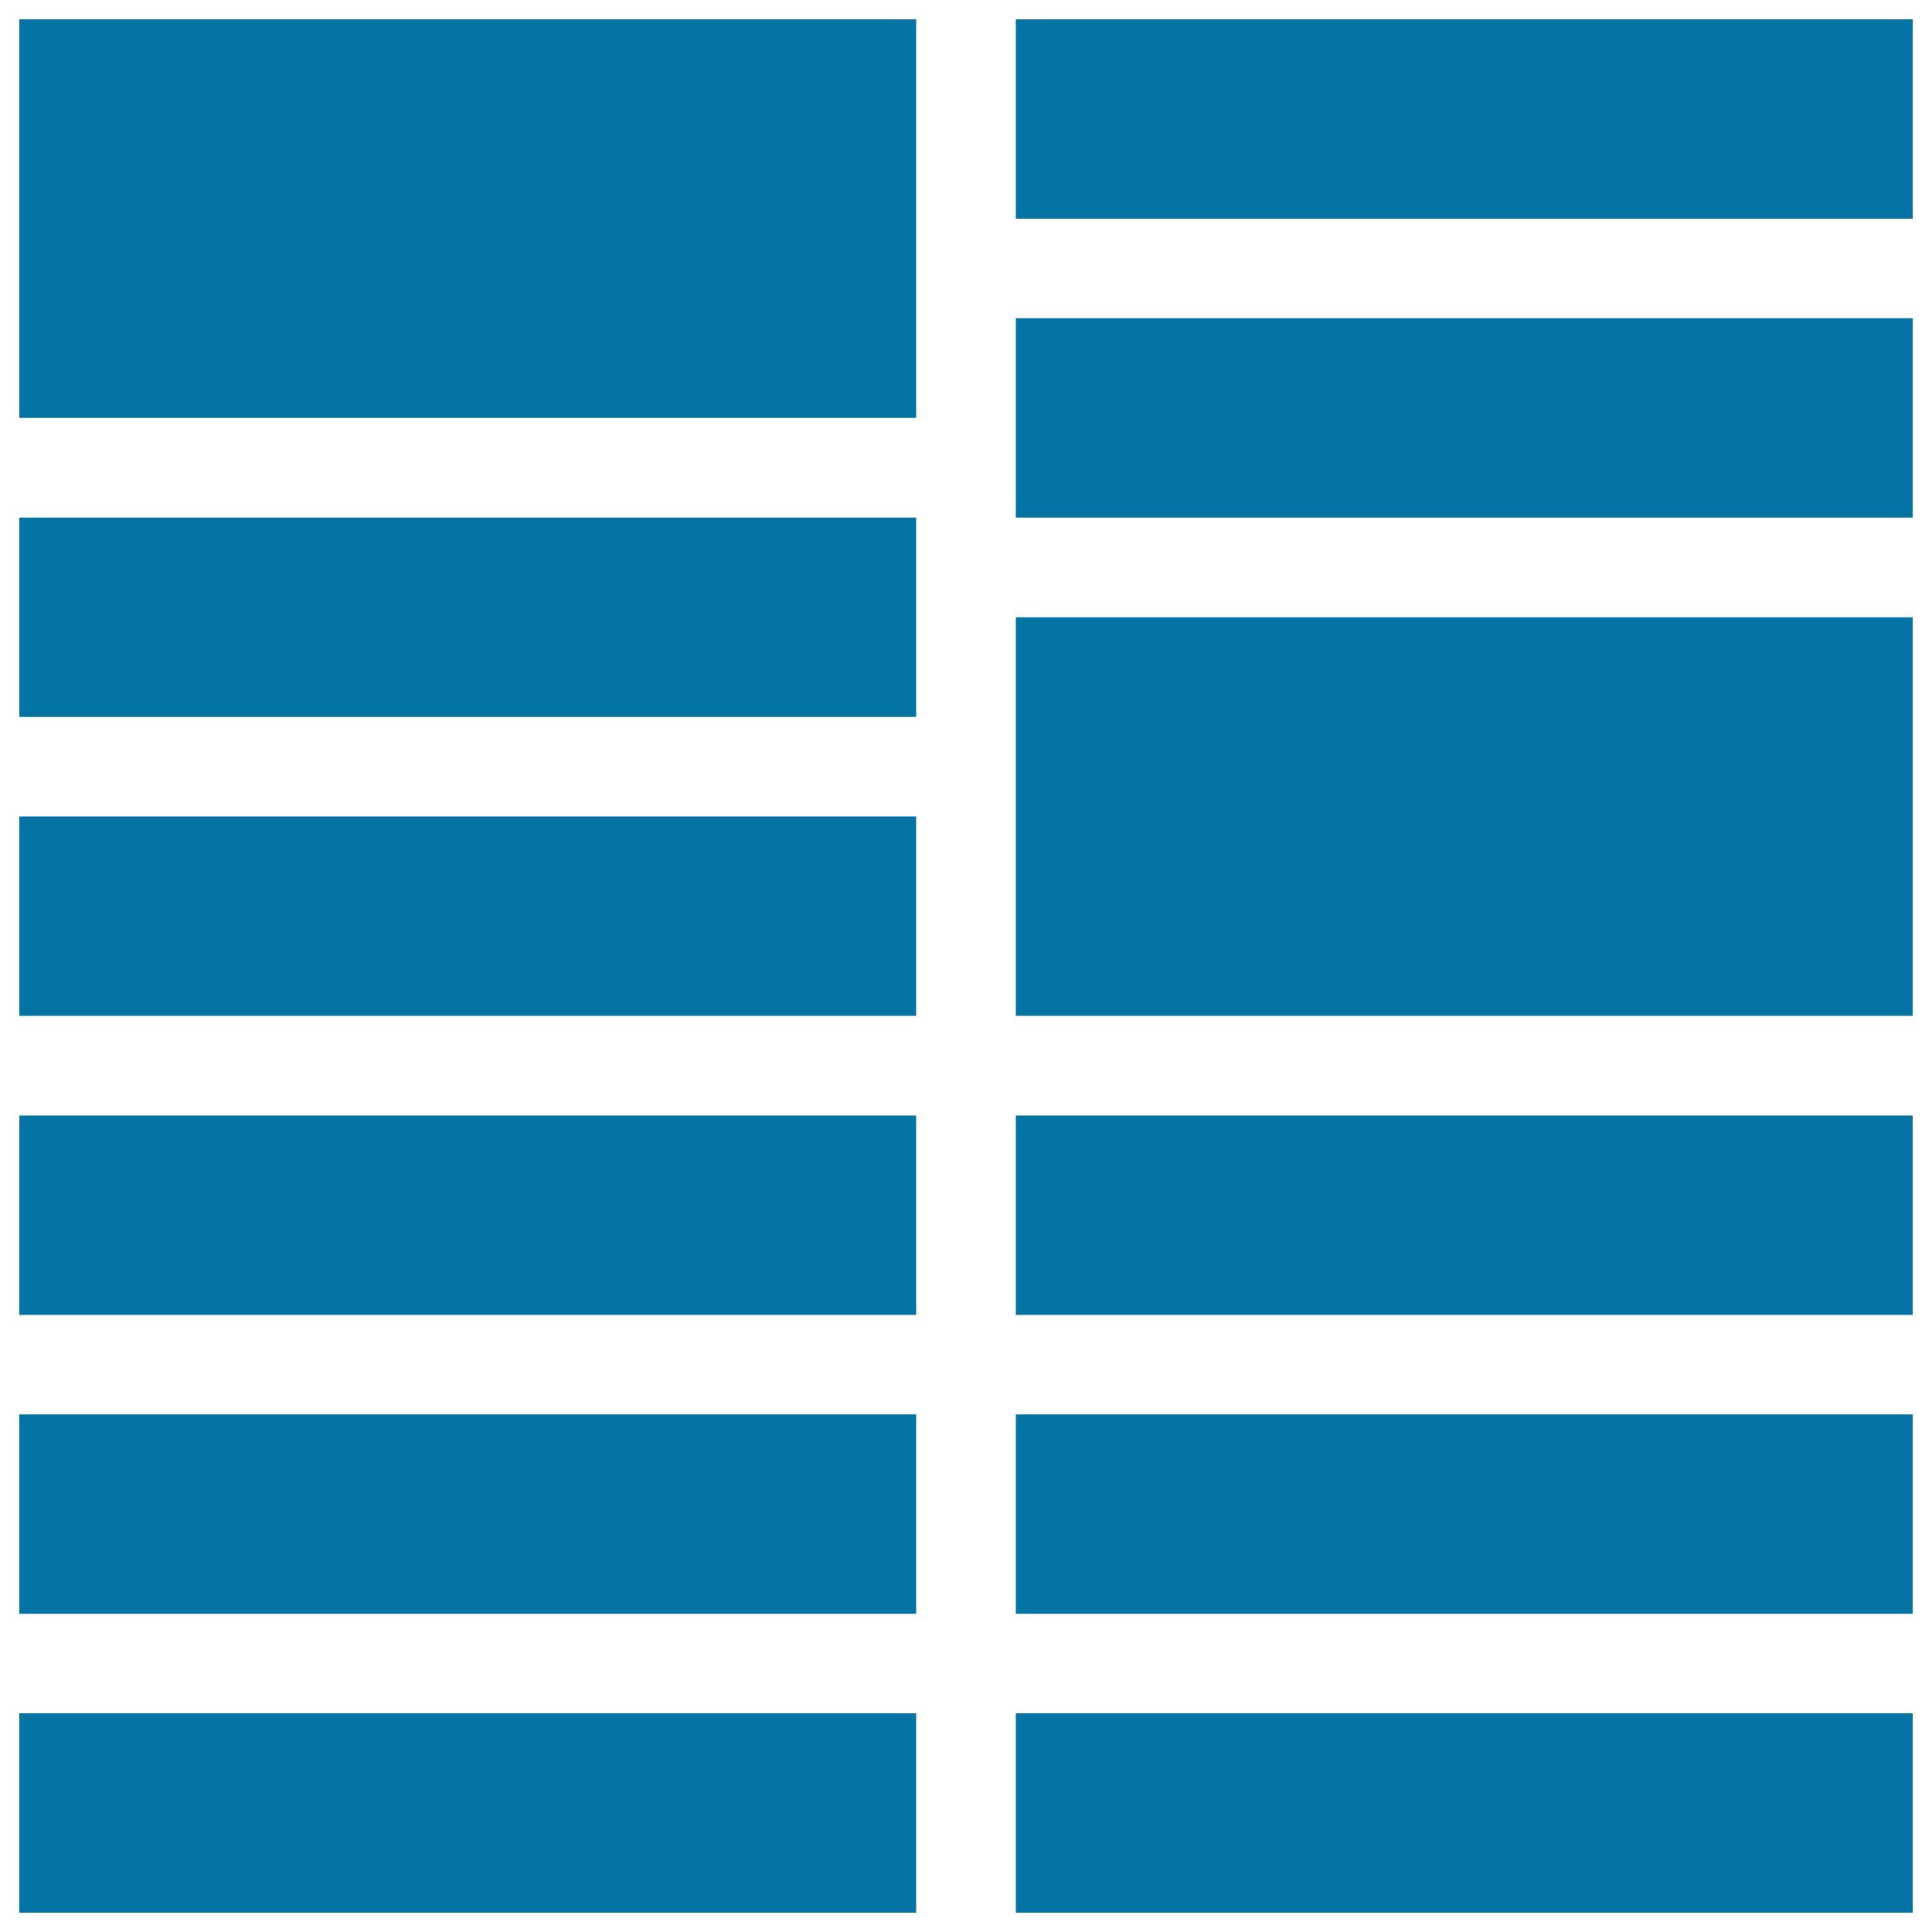 <svg xmlns="http://www.w3.org/2000/svg" viewBox="0 0 1000 1000" style="fill:#0273a2">
<title>Two SVG icon</title>
<path d="M10,10h464.2v206.3H10V10z M525.8,10H990v103.2H525.8V10z M10,267.9h464.2v103.2H10V267.9z M525.8,164.7H990v103.2H525.8V164.7z M10,422.6h464.2v103.2H10V422.6z M525.8,319.5H990v206.3H525.8V319.5z M10,577.4h464.2v103.2H10V577.4z M525.8,577.4H990v103.2H525.8V577.4z M10,732.1h464.2v103.2H10V732.1z M525.8,732.1H990v103.2H525.8V732.1z M10,886.8h464.2V990H10V886.8z M525.8,886.8H990V990H525.8V886.8z"/>
</svg>